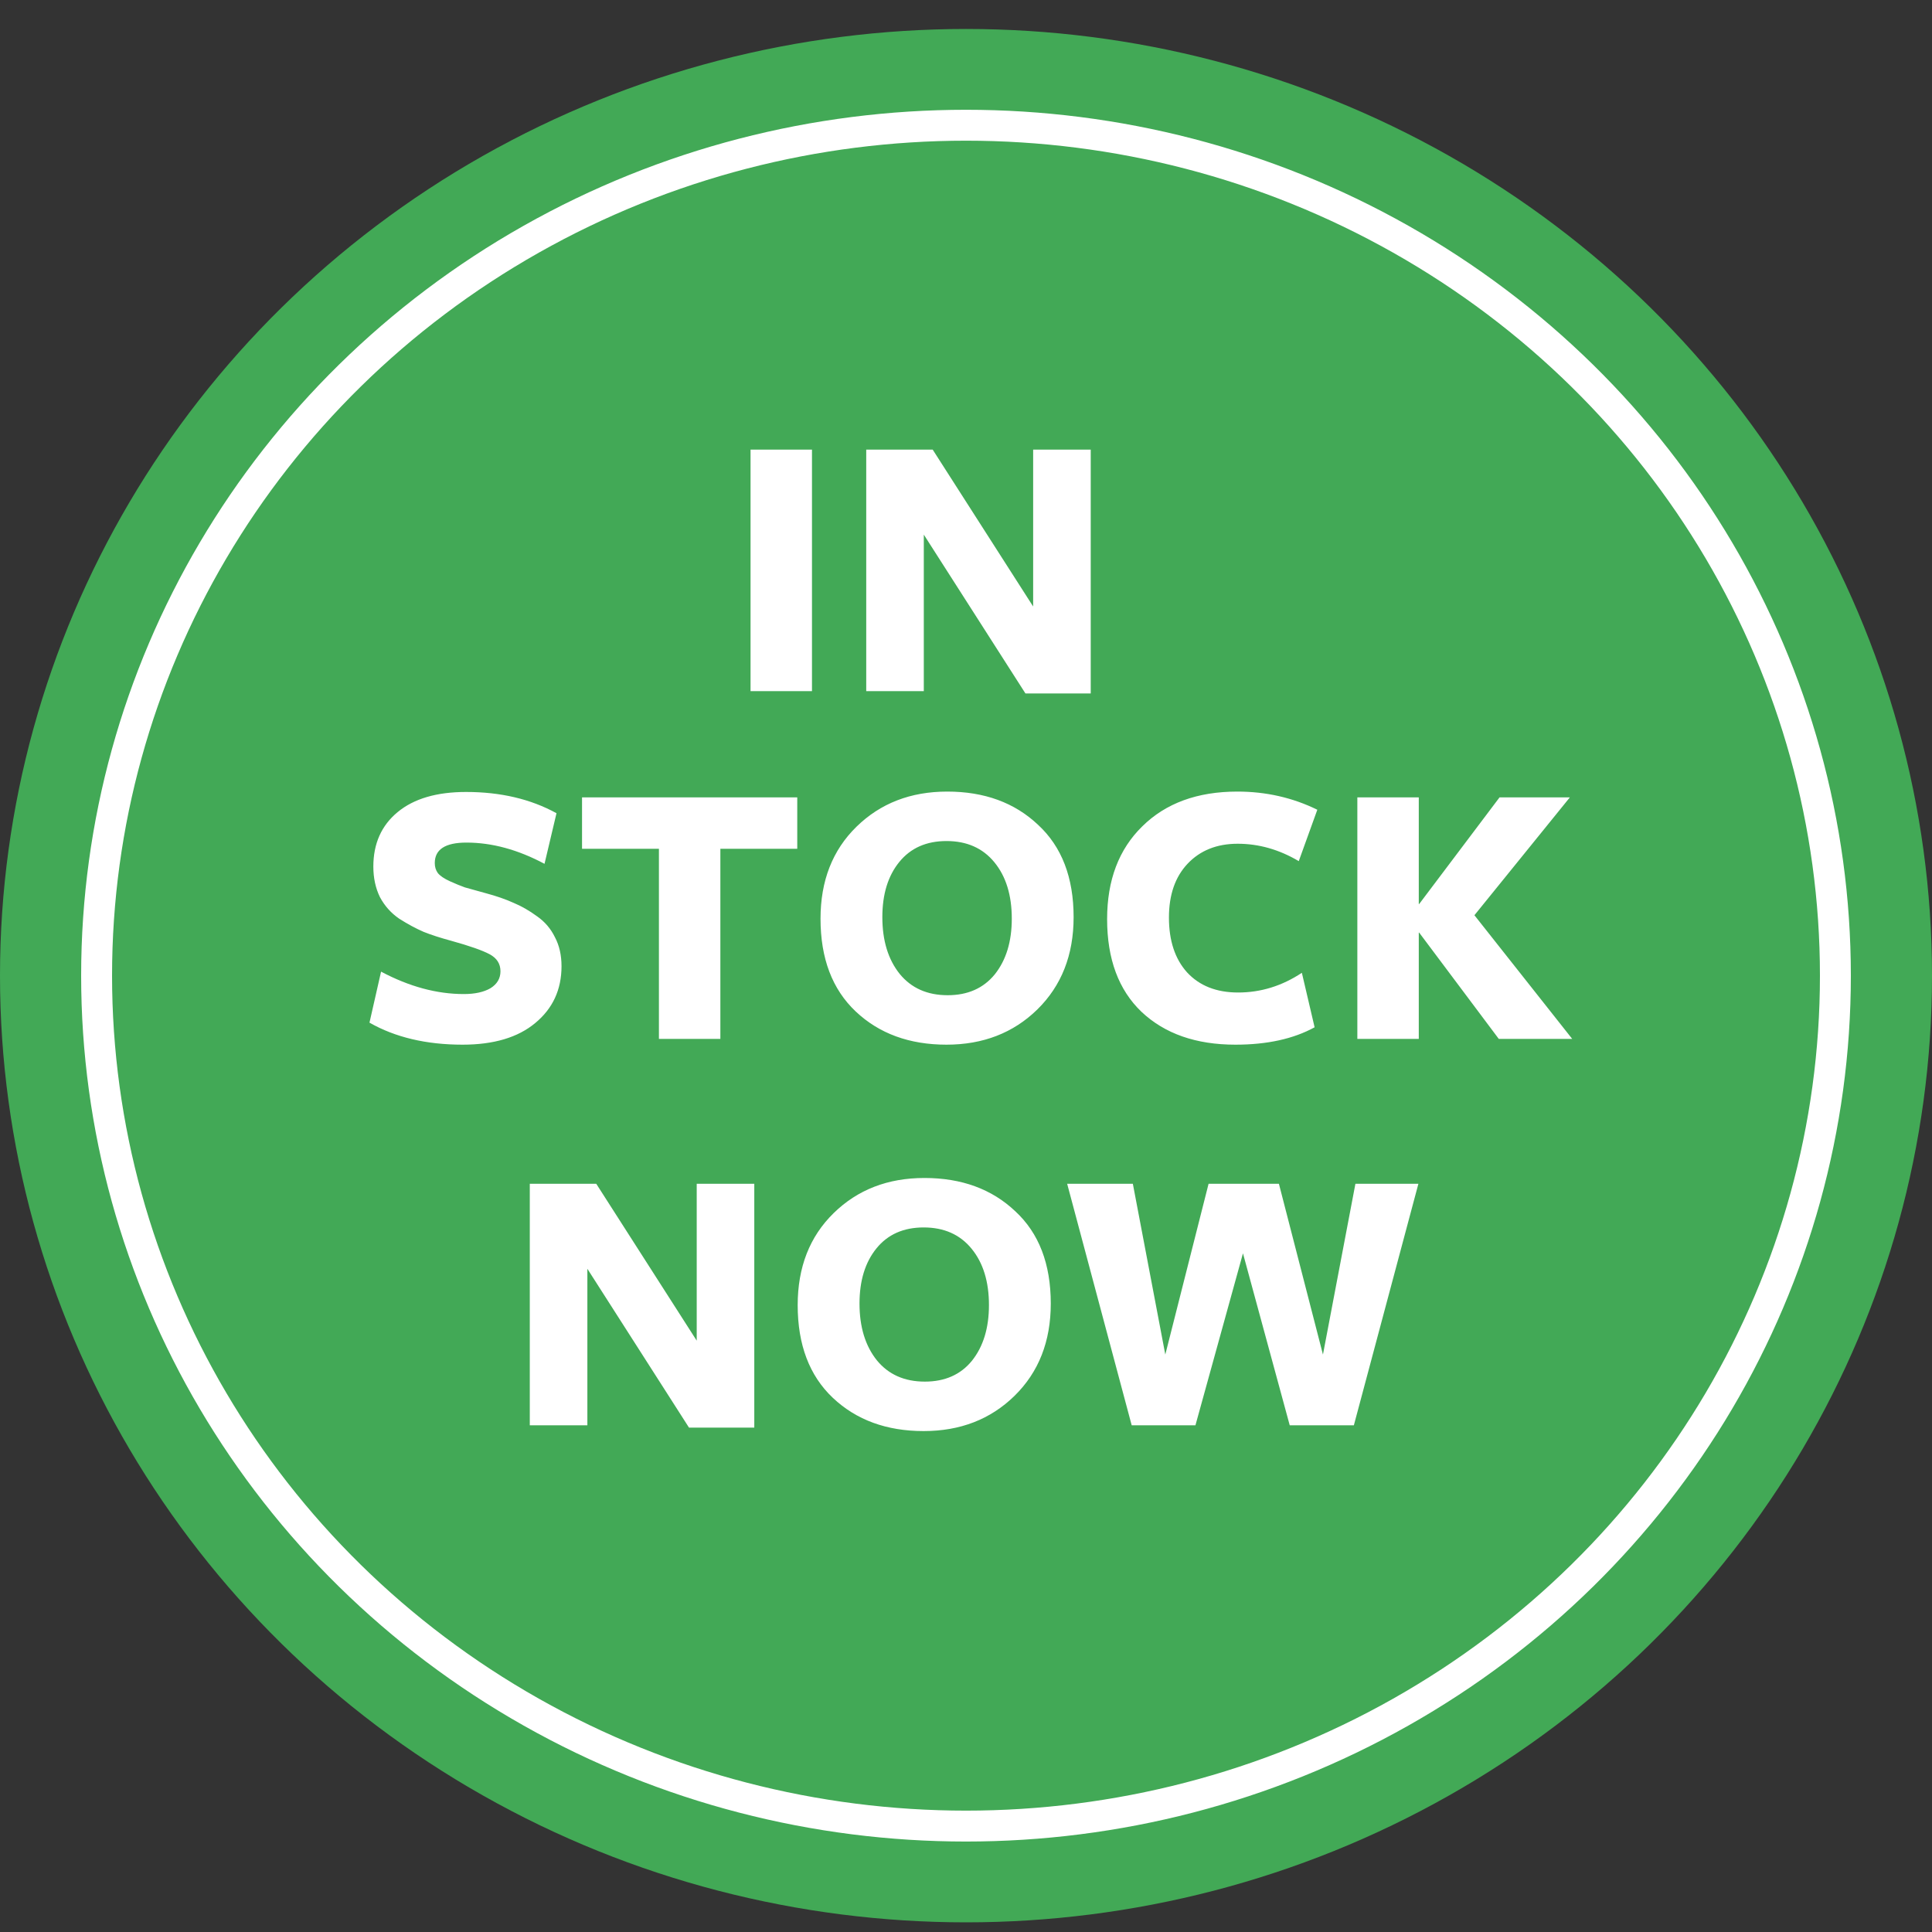 <svg viewBox="0 0 50 50" fill="none" xmlns="http://www.w3.org/2000/svg">
<rect x="0" y="0" width="50" height="50" fill="#333333" stroke="none"/>
<g id="in-stock copy">
<ellipse id="Oval" cx="25" cy="25.25" rx="25" ry="24.5" fill="#42A956"/>
<ellipse id="Oval_2" cx="25" cy="25.25" rx="22.5" ry="22.009" stroke="white" stroke-width="0.8"/>
<path id="In Stock Now" d="M21.014 17.886H19.424V11.636H21.014V17.886ZM26.738 15.696V11.636H28.228V17.946H26.538L23.908 13.836V17.886H22.418V11.636H24.138L26.738 15.696ZM12.002 25.726C12.289 25.726 12.518 25.676 12.692 25.576C12.865 25.469 12.952 25.322 12.952 25.136C12.952 24.942 12.858 24.796 12.672 24.696C12.485 24.596 12.152 24.479 11.672 24.346C11.399 24.272 11.162 24.196 10.962 24.116C10.762 24.029 10.552 23.916 10.332 23.776C10.118 23.629 9.952 23.442 9.832 23.216C9.718 22.982 9.662 22.719 9.662 22.426C9.662 21.832 9.872 21.362 10.292 21.016C10.712 20.669 11.302 20.496 12.062 20.496C12.955 20.496 13.735 20.679 14.402 21.046L14.092 22.356C13.405 21.989 12.732 21.806 12.072 21.806C11.525 21.806 11.252 21.982 11.252 22.336C11.252 22.436 11.278 22.522 11.332 22.596C11.392 22.669 11.495 22.739 11.642 22.806C11.789 22.872 11.918 22.926 12.032 22.966C12.152 22.999 12.332 23.049 12.572 23.116C12.845 23.189 13.085 23.272 13.292 23.366C13.498 23.452 13.702 23.569 13.902 23.716C14.102 23.856 14.255 24.036 14.362 24.256C14.475 24.469 14.532 24.719 14.532 25.006C14.532 25.612 14.305 26.102 13.852 26.476C13.405 26.849 12.778 27.036 11.972 27.036C11.032 27.036 10.229 26.846 9.562 26.466L9.862 25.146C10.588 25.532 11.302 25.726 12.002 25.726ZM20.633 21.966H18.643V26.886H17.053V21.966H15.063V20.636H20.633V21.966ZM27.785 23.736C27.785 24.716 27.471 25.512 26.845 26.126C26.225 26.732 25.441 27.036 24.495 27.036C23.535 27.036 22.751 26.749 22.145 26.176C21.538 25.602 21.235 24.802 21.235 23.776C21.235 22.796 21.545 22.002 22.165 21.396C22.785 20.789 23.568 20.486 24.515 20.486C25.475 20.486 26.258 20.772 26.865 21.346C27.478 21.912 27.785 22.709 27.785 23.736ZM26.185 23.776C26.185 23.169 26.035 22.682 25.735 22.316C25.435 21.949 25.021 21.766 24.495 21.766C23.975 21.766 23.568 21.946 23.275 22.306C22.981 22.666 22.835 23.142 22.835 23.736C22.835 24.342 22.985 24.832 23.285 25.206C23.585 25.572 23.998 25.756 24.525 25.756C25.045 25.756 25.451 25.576 25.745 25.216C26.038 24.849 26.185 24.369 26.185 23.776ZM34.092 20.956L33.612 22.286C33.105 21.986 32.579 21.836 32.032 21.836C31.492 21.836 31.059 22.009 30.732 22.356C30.412 22.696 30.252 23.159 30.252 23.746C30.252 24.346 30.409 24.819 30.722 25.166C31.042 25.512 31.482 25.686 32.042 25.686C32.629 25.686 33.179 25.516 33.692 25.176L34.022 26.586C33.475 26.886 32.792 27.036 31.972 27.036C30.952 27.036 30.142 26.752 29.542 26.186C28.949 25.619 28.652 24.819 28.652 23.786C28.652 22.779 28.955 21.979 29.562 21.386C30.169 20.786 30.989 20.486 32.022 20.486C32.762 20.486 33.452 20.642 34.092 20.956ZM36.718 23.396H36.728L38.808 20.636H40.628L38.158 23.686L40.688 26.886H38.788L36.728 24.136H36.718V26.886H35.128V20.636H36.718V23.396ZM18.031 34.696V30.636H19.521V36.946H17.831L15.201 32.836V36.886H13.711V30.636H15.431L18.031 34.696ZM27.194 33.736C27.194 34.716 26.881 35.512 26.254 36.126C25.634 36.732 24.851 37.036 23.904 37.036C22.944 37.036 22.161 36.749 21.554 36.176C20.947 35.602 20.644 34.802 20.644 33.776C20.644 32.796 20.954 32.002 21.574 31.396C22.194 30.789 22.977 30.486 23.924 30.486C24.884 30.486 25.667 30.772 26.274 31.346C26.887 31.912 27.194 32.709 27.194 33.736ZM25.594 33.776C25.594 33.169 25.444 32.682 25.144 32.316C24.844 31.949 24.431 31.766 23.904 31.766C23.384 31.766 22.977 31.946 22.684 32.306C22.391 32.666 22.244 33.142 22.244 33.736C22.244 34.342 22.394 34.832 22.694 35.206C22.994 35.572 23.407 35.756 23.934 35.756C24.454 35.756 24.861 35.576 25.154 35.216C25.447 34.849 25.594 34.369 25.594 33.776ZM32.168 32.436L30.938 36.886H29.288L27.618 30.636H29.318L30.158 35.056L31.278 30.636H33.098L34.238 35.056L35.078 30.636H36.708L35.038 36.886H33.378L32.168 32.436Z" fill="white"/>
</g>
</svg>
